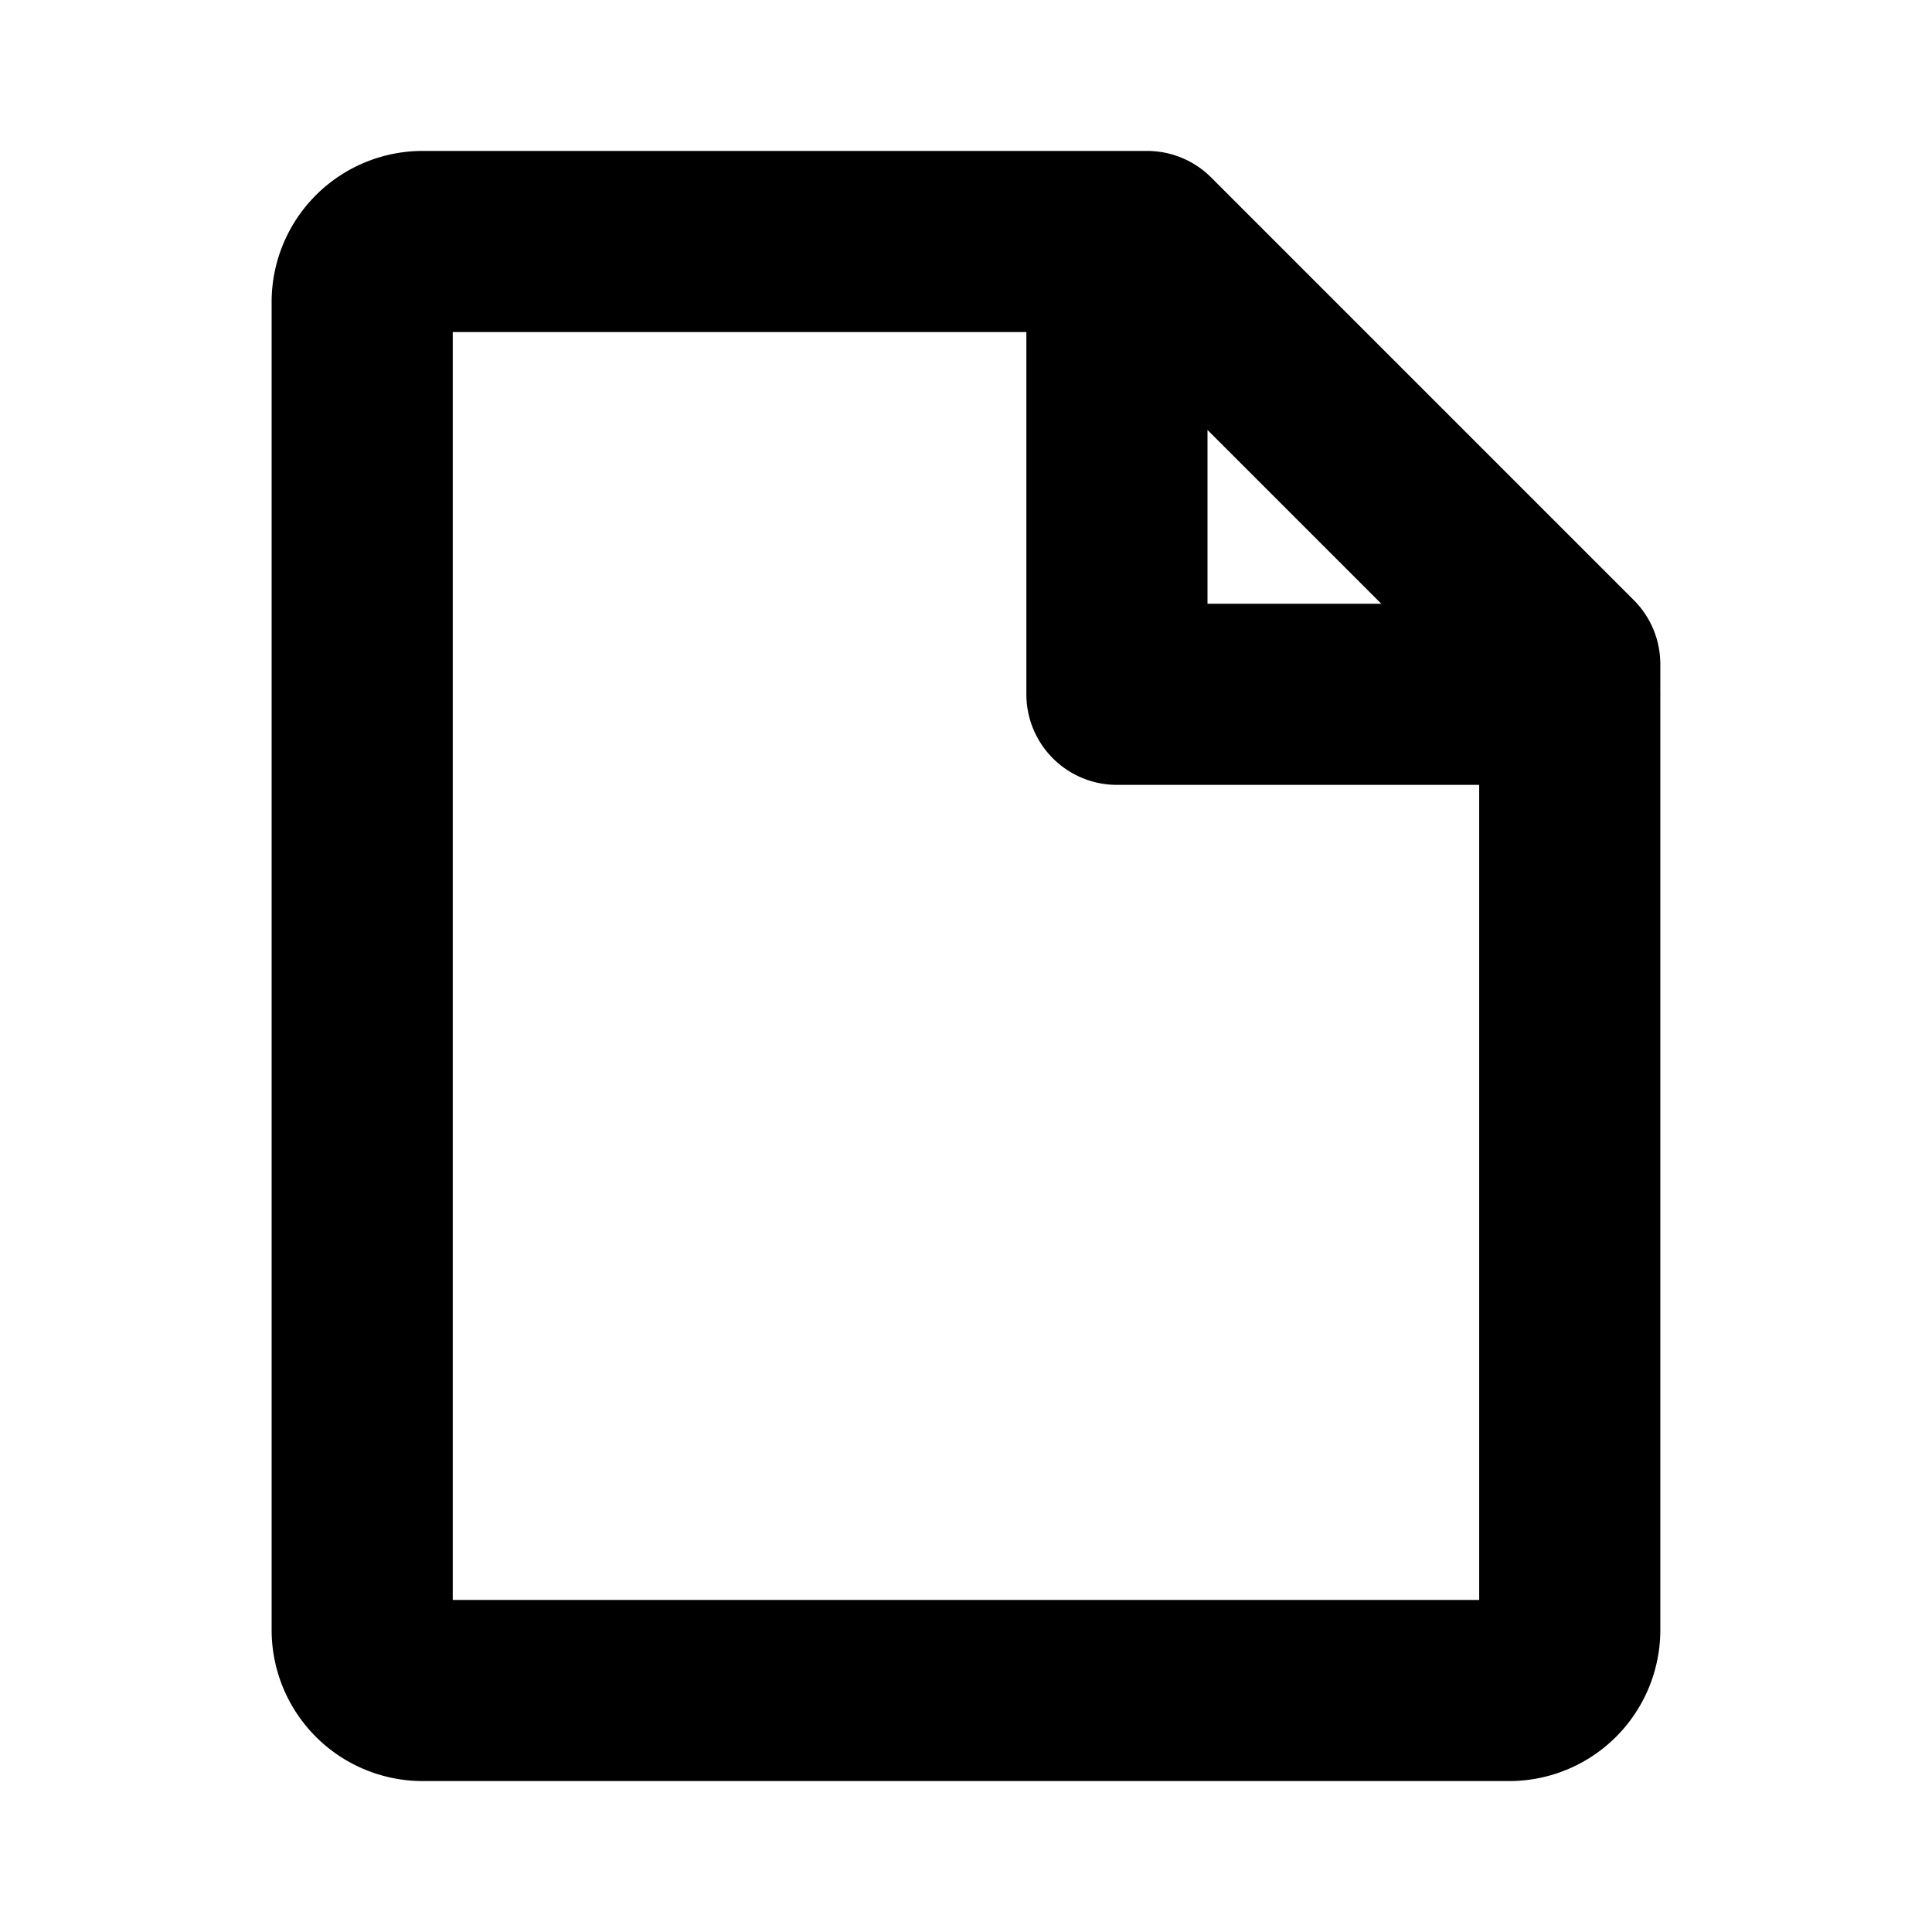 <?xml version="1.0" encoding="utf-8"?><!-- Uploaded to: SVG Repo, www.svgrepo.com, Generator: SVG Repo Mixer Tools -->
<svg fill="#000000" width="800px" height="800px" viewBox="0 0 256 256" id="Flat" xmlns="http://www.w3.org/2000/svg">
  <path d="M220.008,92c0-.054-.007-.106-.008-.16V88a12,12,0,0,0-3.515-8.485l-56-56A12,12,0,0,0,152,20H55.992a20.023,20.023,0,0,0-20,20V216a20.023,20.023,0,0,0,20,20H200a20.023,20.023,0,0,0,20-20V92.16C220.001,92.106,220.008,92.054,220.008,92ZM183.029,80H160V56.97ZM59.992,212V44H136V92a12,12,0,0,0,12,12h48V212Z"/>
</svg>